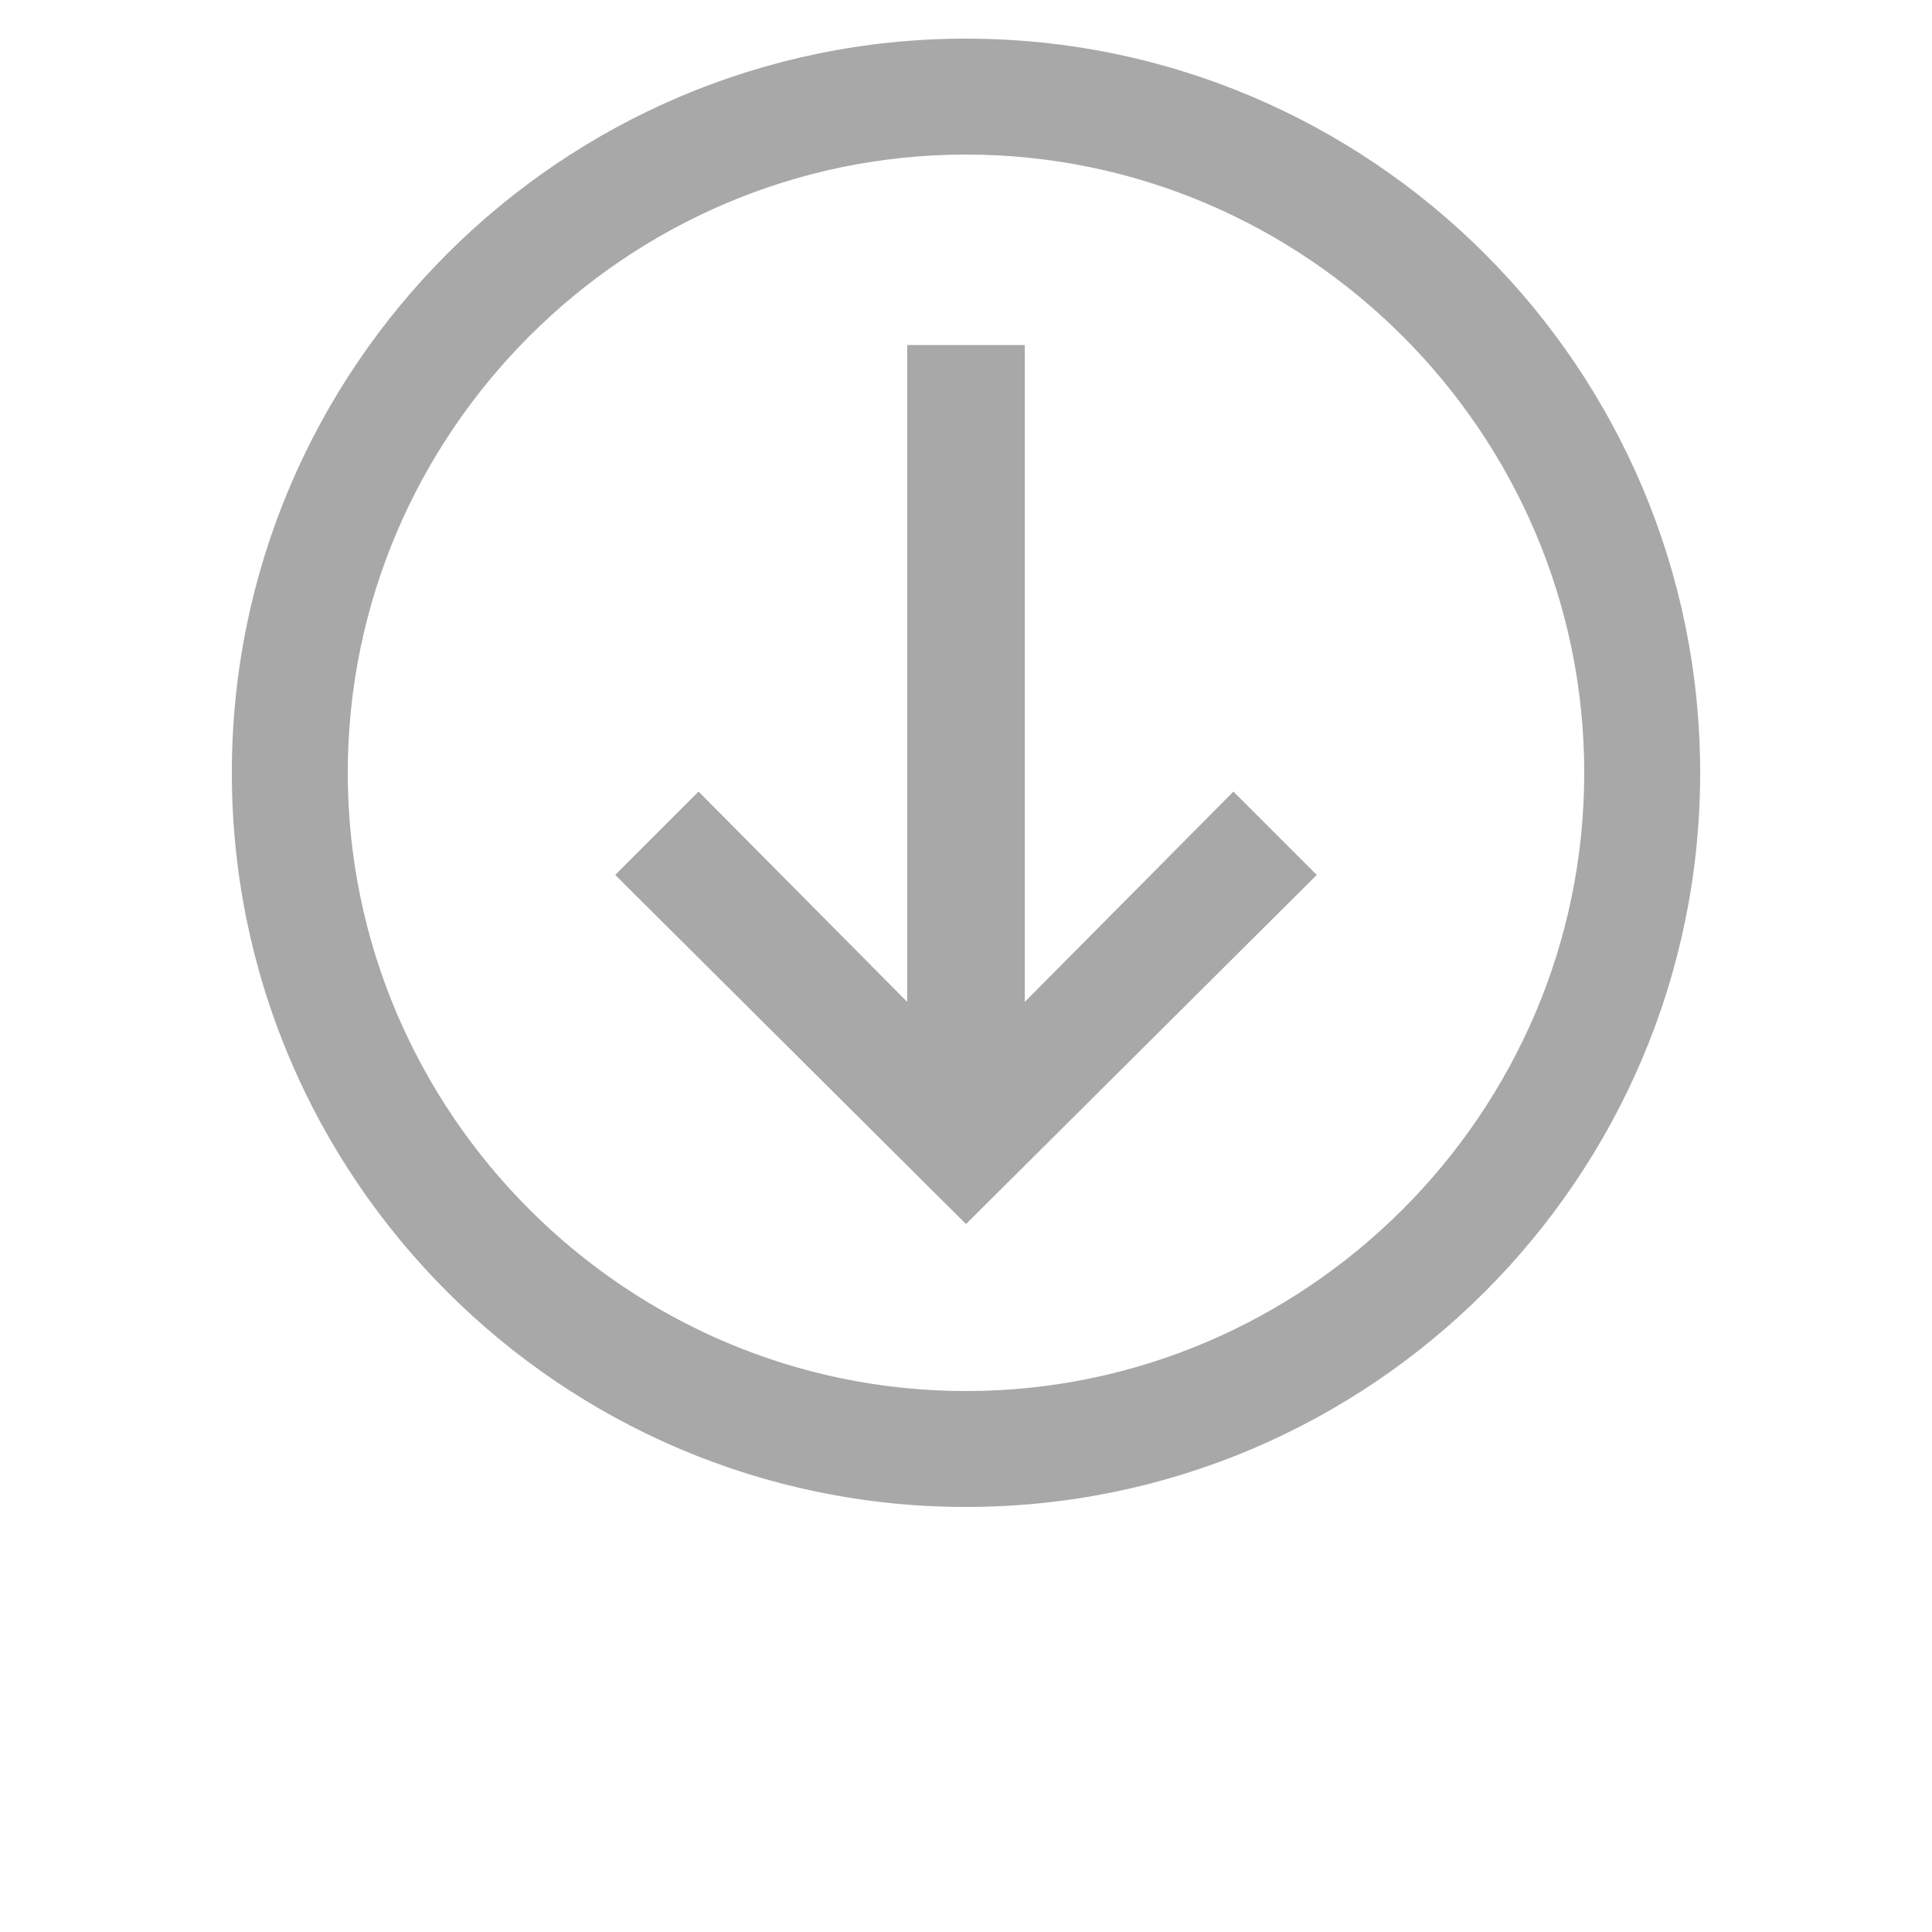 <?xml version="1.0" encoding="utf-8"?>
<!-- Generator: Adobe Illustrator 25.2.0, SVG Export Plug-In . SVG Version: 6.00 Build 0)  -->
<svg version="1.1" id="Layer_1" xmlns="http://www.w3.org/2000/svg" xmlns:xlink="http://www.w3.org/1999/xlink" x="0px" y="0px"
	 viewBox="0 0 700 700" style="enable-background:new 0 0 700 700;" xml:space="preserve">
<style type="text/css">
	.st0{fill:#A8A8A8;}
</style>
<g>
	<path class="st0" d="M477.1,317l-30.2-30.2l-75.6,76.2v-238h-42.6v238l-75.6-76.2L222.9,317L350,443.5L477.1,317z"/>
	<path class="st0" d="M616,280c0-146.7-119.3-266-266-266S84,133.3,84,280s119.3,266,266,266S616,426.7,616,280z M126,280
		c0-123.2,100.8-224,224-224s224,100.8,224,224S473.2,504,350,504S126,403.2,126,280z"/>
</g>
</svg>
